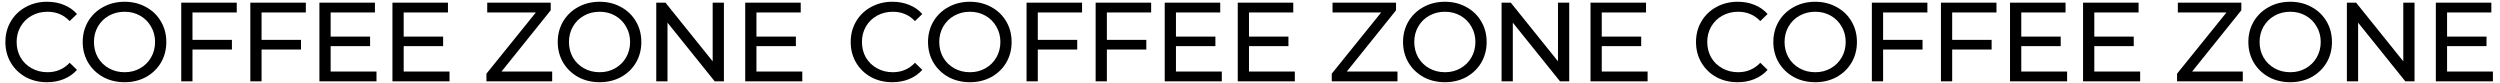 <?xml version="1.0" encoding="UTF-8"?> <svg xmlns="http://www.w3.org/2000/svg" width="1322" height="44" viewBox="0 0 1322 44" fill="none"><path d="M471.839 43.475C467.679 43.475 463.916 42.564 460.548 40.742C457.221 38.88 454.606 36.345 452.705 33.136C450.803 29.887 449.852 26.243 449.852 22.202C449.852 18.161 450.803 14.536 452.705 11.328C454.606 8.079 457.241 5.544 460.608 3.721C463.975 1.859 467.739 0.929 471.898 0.929C475.147 0.929 478.118 1.483 480.812 2.592C483.506 3.662 485.803 5.266 487.705 7.406L483.842 11.149C480.713 7.861 476.811 6.217 472.136 6.217C469.046 6.217 466.253 6.91 463.757 8.297C461.262 9.684 459.301 11.605 457.874 14.061C456.488 16.478 455.795 19.191 455.795 22.202C455.795 25.213 456.488 27.946 457.874 30.402C459.301 32.819 461.262 34.72 463.757 36.107C466.253 37.493 469.046 38.187 472.136 38.187C476.771 38.187 480.673 36.523 483.842 33.195L487.705 36.939C485.803 39.078 483.486 40.702 480.752 41.812C478.058 42.921 475.087 43.475 471.839 43.475ZM512.901 43.475C508.701 43.475 504.918 42.564 501.551 40.742C498.183 38.88 495.529 36.325 493.588 33.076C491.687 29.828 490.736 26.203 490.736 22.202C490.736 18.201 491.687 14.576 493.588 11.328C495.529 8.079 498.183 5.544 501.551 3.721C504.918 1.859 508.701 0.929 512.901 0.929C517.06 0.929 520.824 1.859 524.191 3.721C527.558 5.544 530.193 8.079 532.094 11.328C533.996 14.536 534.946 18.161 534.946 22.202C534.946 26.243 533.996 29.887 532.094 33.136C530.193 36.345 527.558 38.88 524.191 40.742C520.824 42.564 517.06 43.475 512.901 43.475ZM512.901 38.187C515.951 38.187 518.684 37.493 521.101 36.107C523.557 34.72 525.478 32.819 526.865 30.402C528.291 27.946 529.004 25.213 529.004 22.202C529.004 19.191 528.291 16.478 526.865 14.061C525.478 11.605 523.557 9.684 521.101 8.297C518.684 6.91 515.951 6.217 512.901 6.217C509.85 6.217 507.077 6.91 504.581 8.297C502.125 9.684 500.184 11.605 498.758 14.061C497.371 16.478 496.678 19.191 496.678 22.202C496.678 25.213 497.371 27.946 498.758 30.402C500.184 32.819 502.125 34.72 504.581 36.107C507.077 37.493 509.85 38.187 512.901 38.187ZM548.783 6.574V21.073H569.64V26.183H548.783V43H542.84V1.404H572.195V6.574H548.783ZM585.314 6.574V21.073H606.171V26.183H585.314V43H579.372V1.404H608.727V6.574H585.314ZM646.09 37.83V43H615.903V1.404H645.258V6.574H621.845V19.35H642.703V24.401H621.845V37.83H646.09ZM684.71 37.83V43H654.523V1.404H683.878V6.574H660.465V19.35H681.323V24.401H660.465V37.83H684.71ZM738.991 37.83V43H704.229V38.959L730.375 6.574H704.645V1.404H738.219V5.445L712.192 37.83H738.991ZM764.093 43.475C759.893 43.475 756.11 42.564 752.743 40.742C749.375 38.88 746.721 36.325 744.78 33.076C742.879 29.828 741.928 26.203 741.928 22.202C741.928 18.201 742.879 14.576 744.78 11.328C746.721 8.079 749.375 5.544 752.743 3.721C756.11 1.859 759.893 0.929 764.093 0.929C768.252 0.929 772.016 1.859 775.383 3.721C778.75 5.544 781.385 8.079 783.286 11.328C785.188 14.536 786.138 18.161 786.138 22.202C786.138 26.243 785.188 29.887 783.286 33.136C781.385 36.345 778.75 38.88 775.383 40.742C772.016 42.564 768.252 43.475 764.093 43.475ZM764.093 38.187C767.143 38.187 769.876 37.493 772.293 36.107C774.749 34.72 776.67 32.819 778.057 30.402C779.483 27.946 780.196 25.213 780.196 22.202C780.196 19.191 779.483 16.478 778.057 14.061C776.67 11.605 774.749 9.684 772.293 8.297C769.876 6.91 767.143 6.217 764.093 6.217C761.042 6.217 758.269 6.91 755.773 8.297C753.317 9.684 751.376 11.605 749.95 14.061C748.563 16.478 747.87 19.191 747.87 22.202C747.87 25.213 748.563 27.946 749.95 30.402C751.376 32.819 753.317 34.72 755.773 36.107C758.269 37.493 761.042 38.187 764.093 38.187ZM829.805 1.404V43H824.932L799.975 11.981V43H794.032V1.404H798.905L823.863 32.423V1.404H829.805ZM871.254 37.83V43H841.067V1.404H870.422V6.574H847.009V19.35H867.867V24.401H847.009V37.83H871.254Z" fill="black"></path><path d="M918.839 43.475C914.679 43.475 910.916 42.564 907.548 40.742C904.221 38.88 901.606 36.345 899.705 33.136C897.803 29.887 896.852 26.243 896.852 22.202C896.852 18.161 897.803 14.536 899.705 11.328C901.606 8.079 904.241 5.544 907.608 3.721C910.975 1.859 914.739 0.929 918.898 0.929C922.147 0.929 925.118 1.483 927.812 2.592C930.506 3.662 932.803 5.266 934.705 7.406L930.842 11.149C927.713 7.861 923.811 6.217 919.136 6.217C916.046 6.217 913.253 6.91 910.757 8.297C908.262 9.684 906.301 11.605 904.874 14.061C903.488 16.478 902.795 19.191 902.795 22.202C902.795 25.213 903.488 27.946 904.874 30.402C906.301 32.819 908.262 34.72 910.757 36.107C913.253 37.493 916.046 38.187 919.136 38.187C923.771 38.187 927.673 36.523 930.842 33.195L934.705 36.939C932.803 39.078 930.486 40.702 927.752 41.812C925.058 42.921 922.087 43.475 918.839 43.475ZM959.901 43.475C955.701 43.475 951.918 42.564 948.551 40.742C945.183 38.88 942.529 36.325 940.588 33.076C938.687 29.828 937.736 26.203 937.736 22.202C937.736 18.201 938.687 14.576 940.588 11.328C942.529 8.079 945.183 5.544 948.551 3.721C951.918 1.859 955.701 0.929 959.901 0.929C964.06 0.929 967.824 1.859 971.191 3.721C974.558 5.544 977.193 8.079 979.094 11.328C980.996 14.536 981.946 18.161 981.946 22.202C981.946 26.243 980.996 29.887 979.094 33.136C977.193 36.345 974.558 38.88 971.191 40.742C967.824 42.564 964.06 43.475 959.901 43.475ZM959.901 38.187C962.951 38.187 965.684 37.493 968.101 36.107C970.557 34.72 972.478 32.819 973.865 30.402C975.291 27.946 976.004 25.213 976.004 22.202C976.004 19.191 975.291 16.478 973.865 14.061C972.478 11.605 970.557 9.684 968.101 8.297C965.684 6.91 962.951 6.217 959.901 6.217C956.85 6.217 954.077 6.91 951.581 8.297C949.125 9.684 947.184 11.605 945.758 14.061C944.371 16.478 943.678 19.191 943.678 22.202C943.678 25.213 944.371 27.946 945.758 30.402C947.184 32.819 949.125 34.72 951.581 36.107C954.077 37.493 956.85 38.187 959.901 38.187ZM995.783 6.574V21.073H1016.64V26.183H995.783V43H989.84V1.404H1019.2V6.574H995.783ZM1032.31 6.574V21.073H1053.17V26.183H1032.31V43H1026.37V1.404H1055.73V6.574H1032.31ZM1093.09 37.83V43H1062.9V1.404H1092.26V6.574H1068.85V19.35H1089.7V24.401H1068.85V37.83H1093.09ZM1131.71 37.83V43H1101.52V1.404H1130.88V6.574H1107.47V19.35H1128.32V24.401H1107.47V37.83H1131.71ZM1185.99 37.83V43H1151.23V38.959L1177.38 6.574H1151.64V1.404H1185.22V5.445L1159.19 37.83H1185.99ZM1211.09 43.475C1206.89 43.475 1203.11 42.564 1199.74 40.742C1196.38 38.88 1193.72 36.325 1191.78 33.076C1189.88 29.828 1188.93 26.203 1188.93 22.202C1188.93 18.201 1189.88 14.576 1191.78 11.328C1193.72 8.079 1196.38 5.544 1199.74 3.721C1203.11 1.859 1206.89 0.929 1211.09 0.929C1215.25 0.929 1219.02 1.859 1222.38 3.721C1225.75 5.544 1228.38 8.079 1230.29 11.328C1232.19 14.536 1233.14 18.161 1233.14 22.202C1233.14 26.243 1232.19 29.887 1230.29 33.136C1228.38 36.345 1225.75 38.88 1222.38 40.742C1219.02 42.564 1215.25 43.475 1211.09 43.475ZM1211.09 38.187C1214.14 38.187 1216.88 37.493 1219.29 36.107C1221.75 34.72 1223.67 32.819 1225.06 30.402C1226.48 27.946 1227.2 25.213 1227.2 22.202C1227.2 19.191 1226.48 16.478 1225.06 14.061C1223.67 11.605 1221.75 9.684 1219.29 8.297C1216.88 6.91 1214.14 6.217 1211.09 6.217C1208.04 6.217 1205.27 6.91 1202.77 8.297C1200.32 9.684 1198.38 11.605 1196.95 14.061C1195.56 16.478 1194.87 19.191 1194.87 22.202C1194.87 25.213 1195.56 27.946 1196.95 30.402C1198.38 32.819 1200.32 34.72 1202.77 36.107C1205.27 37.493 1208.04 38.187 1211.09 38.187ZM1276.81 1.404V43H1271.93L1246.97 11.981V43H1241.03V1.404H1245.91L1270.86 32.423V1.404H1276.81ZM1318.25 37.83V43H1288.07V1.404H1317.42V6.574H1294.01V19.35H1314.87V24.401H1294.01V37.83H1318.25Z" fill="black"></path><path d="M24.839 43.475C20.679 43.475 16.916 42.564 13.548 40.742C10.221 38.88 7.606 36.345 5.705 33.136C3.803 29.887 2.852 26.243 2.852 22.202C2.852 18.161 3.803 14.536 5.705 11.328C7.606 8.079 10.241 5.544 13.608 3.721C16.975 1.859 20.739 0.929 24.898 0.929C28.147 0.929 31.118 1.483 33.812 2.592C36.505 3.662 38.803 5.266 40.705 7.406L36.842 11.149C33.713 7.861 29.811 6.217 25.136 6.217C22.046 6.217 19.253 6.91 16.757 8.297C14.261 9.684 12.301 11.605 10.874 14.061C9.488 16.478 8.795 19.191 8.795 22.202C8.795 25.213 9.488 27.946 10.874 30.402C12.301 32.819 14.261 34.72 16.757 36.107C19.253 37.493 22.046 38.187 25.136 38.187C29.771 38.187 33.673 36.523 36.842 33.195L40.705 36.939C38.803 39.078 36.486 40.702 33.752 41.812C31.058 42.921 28.087 43.475 24.839 43.475ZM65.9 43.475C61.701 43.475 57.918 42.564 54.551 40.742C51.183 38.88 48.529 36.325 46.588 33.076C44.687 29.828 43.736 26.203 43.736 22.202C43.736 18.201 44.687 14.576 46.588 11.328C48.529 8.079 51.183 5.544 54.551 3.721C57.918 1.859 61.701 0.929 65.9 0.929C70.06 0.929 73.824 1.859 77.191 3.721C80.558 5.544 83.193 8.079 85.094 11.328C86.996 14.536 87.946 18.161 87.946 22.202C87.946 26.243 86.996 29.887 85.094 33.136C83.193 36.345 80.558 38.88 77.191 40.742C73.824 42.564 70.06 43.475 65.9 43.475ZM65.9 38.187C68.951 38.187 71.684 37.493 74.101 36.107C76.557 34.72 78.478 32.819 79.865 30.402C81.291 27.946 82.004 25.213 82.004 22.202C82.004 19.191 81.291 16.478 79.865 14.061C78.478 11.605 76.557 9.684 74.101 8.297C71.684 6.91 68.951 6.217 65.9 6.217C62.85 6.217 60.077 6.91 57.581 8.297C55.125 9.684 53.184 11.605 51.758 14.061C50.371 16.478 49.678 19.191 49.678 22.202C49.678 25.213 50.371 27.946 51.758 30.402C53.184 32.819 55.125 34.72 57.581 36.107C60.077 37.493 62.85 38.187 65.9 38.187ZM101.783 6.574V21.073H122.64V26.183H101.783V43H95.84V1.404H125.195V6.574H101.783ZM138.314 6.574V21.073H159.171V26.183H138.314V43H132.372V1.404H161.727V6.574H138.314ZM199.09 37.83V43H168.903V1.404H198.258V6.574H174.845V19.35H195.703V24.401H174.845V37.83H199.09ZM237.71 37.83V43H207.523V1.404H236.878V6.574H213.465V19.35H234.323V24.401H213.465V37.83H237.71ZM291.991 37.83V43H257.229V38.959L283.375 6.574H257.645V1.404H291.219V5.445L265.192 37.83H291.991ZM317.093 43.475C312.893 43.475 309.11 42.564 305.743 40.742C302.375 38.88 299.721 36.325 297.78 33.076C295.879 29.828 294.928 26.203 294.928 22.202C294.928 18.201 295.879 14.576 297.78 11.328C299.721 8.079 302.375 5.544 305.743 3.721C309.11 1.859 312.893 0.929 317.093 0.929C321.252 0.929 325.016 1.859 328.383 3.721C331.75 5.544 334.385 8.079 336.286 11.328C338.188 14.536 339.138 18.161 339.138 22.202C339.138 26.243 338.188 29.887 336.286 33.136C334.385 36.345 331.75 38.88 328.383 40.742C325.016 42.564 321.252 43.475 317.093 43.475ZM317.093 38.187C320.143 38.187 322.876 37.493 325.293 36.107C327.749 34.72 329.67 32.819 331.057 30.402C332.483 27.946 333.196 25.213 333.196 22.202C333.196 19.191 332.483 16.478 331.057 14.061C329.67 11.605 327.749 9.684 325.293 8.297C322.876 6.91 320.143 6.217 317.093 6.217C314.042 6.217 311.269 6.91 308.773 8.297C306.317 9.684 304.376 11.605 302.95 14.061C301.563 16.478 300.87 19.191 300.87 22.202C300.87 25.213 301.563 27.946 302.95 30.402C304.376 32.819 306.317 34.72 308.773 36.107C311.269 37.493 314.042 38.187 317.093 38.187ZM382.805 1.404V43H377.932L352.975 11.981V43H347.032V1.404H351.905L376.863 32.423V1.404H382.805ZM424.254 37.83V43H394.067V1.404H423.422V6.574H400.009V19.35H420.867V24.401H400.009V37.83H424.254Z" fill="black"></path></svg> 